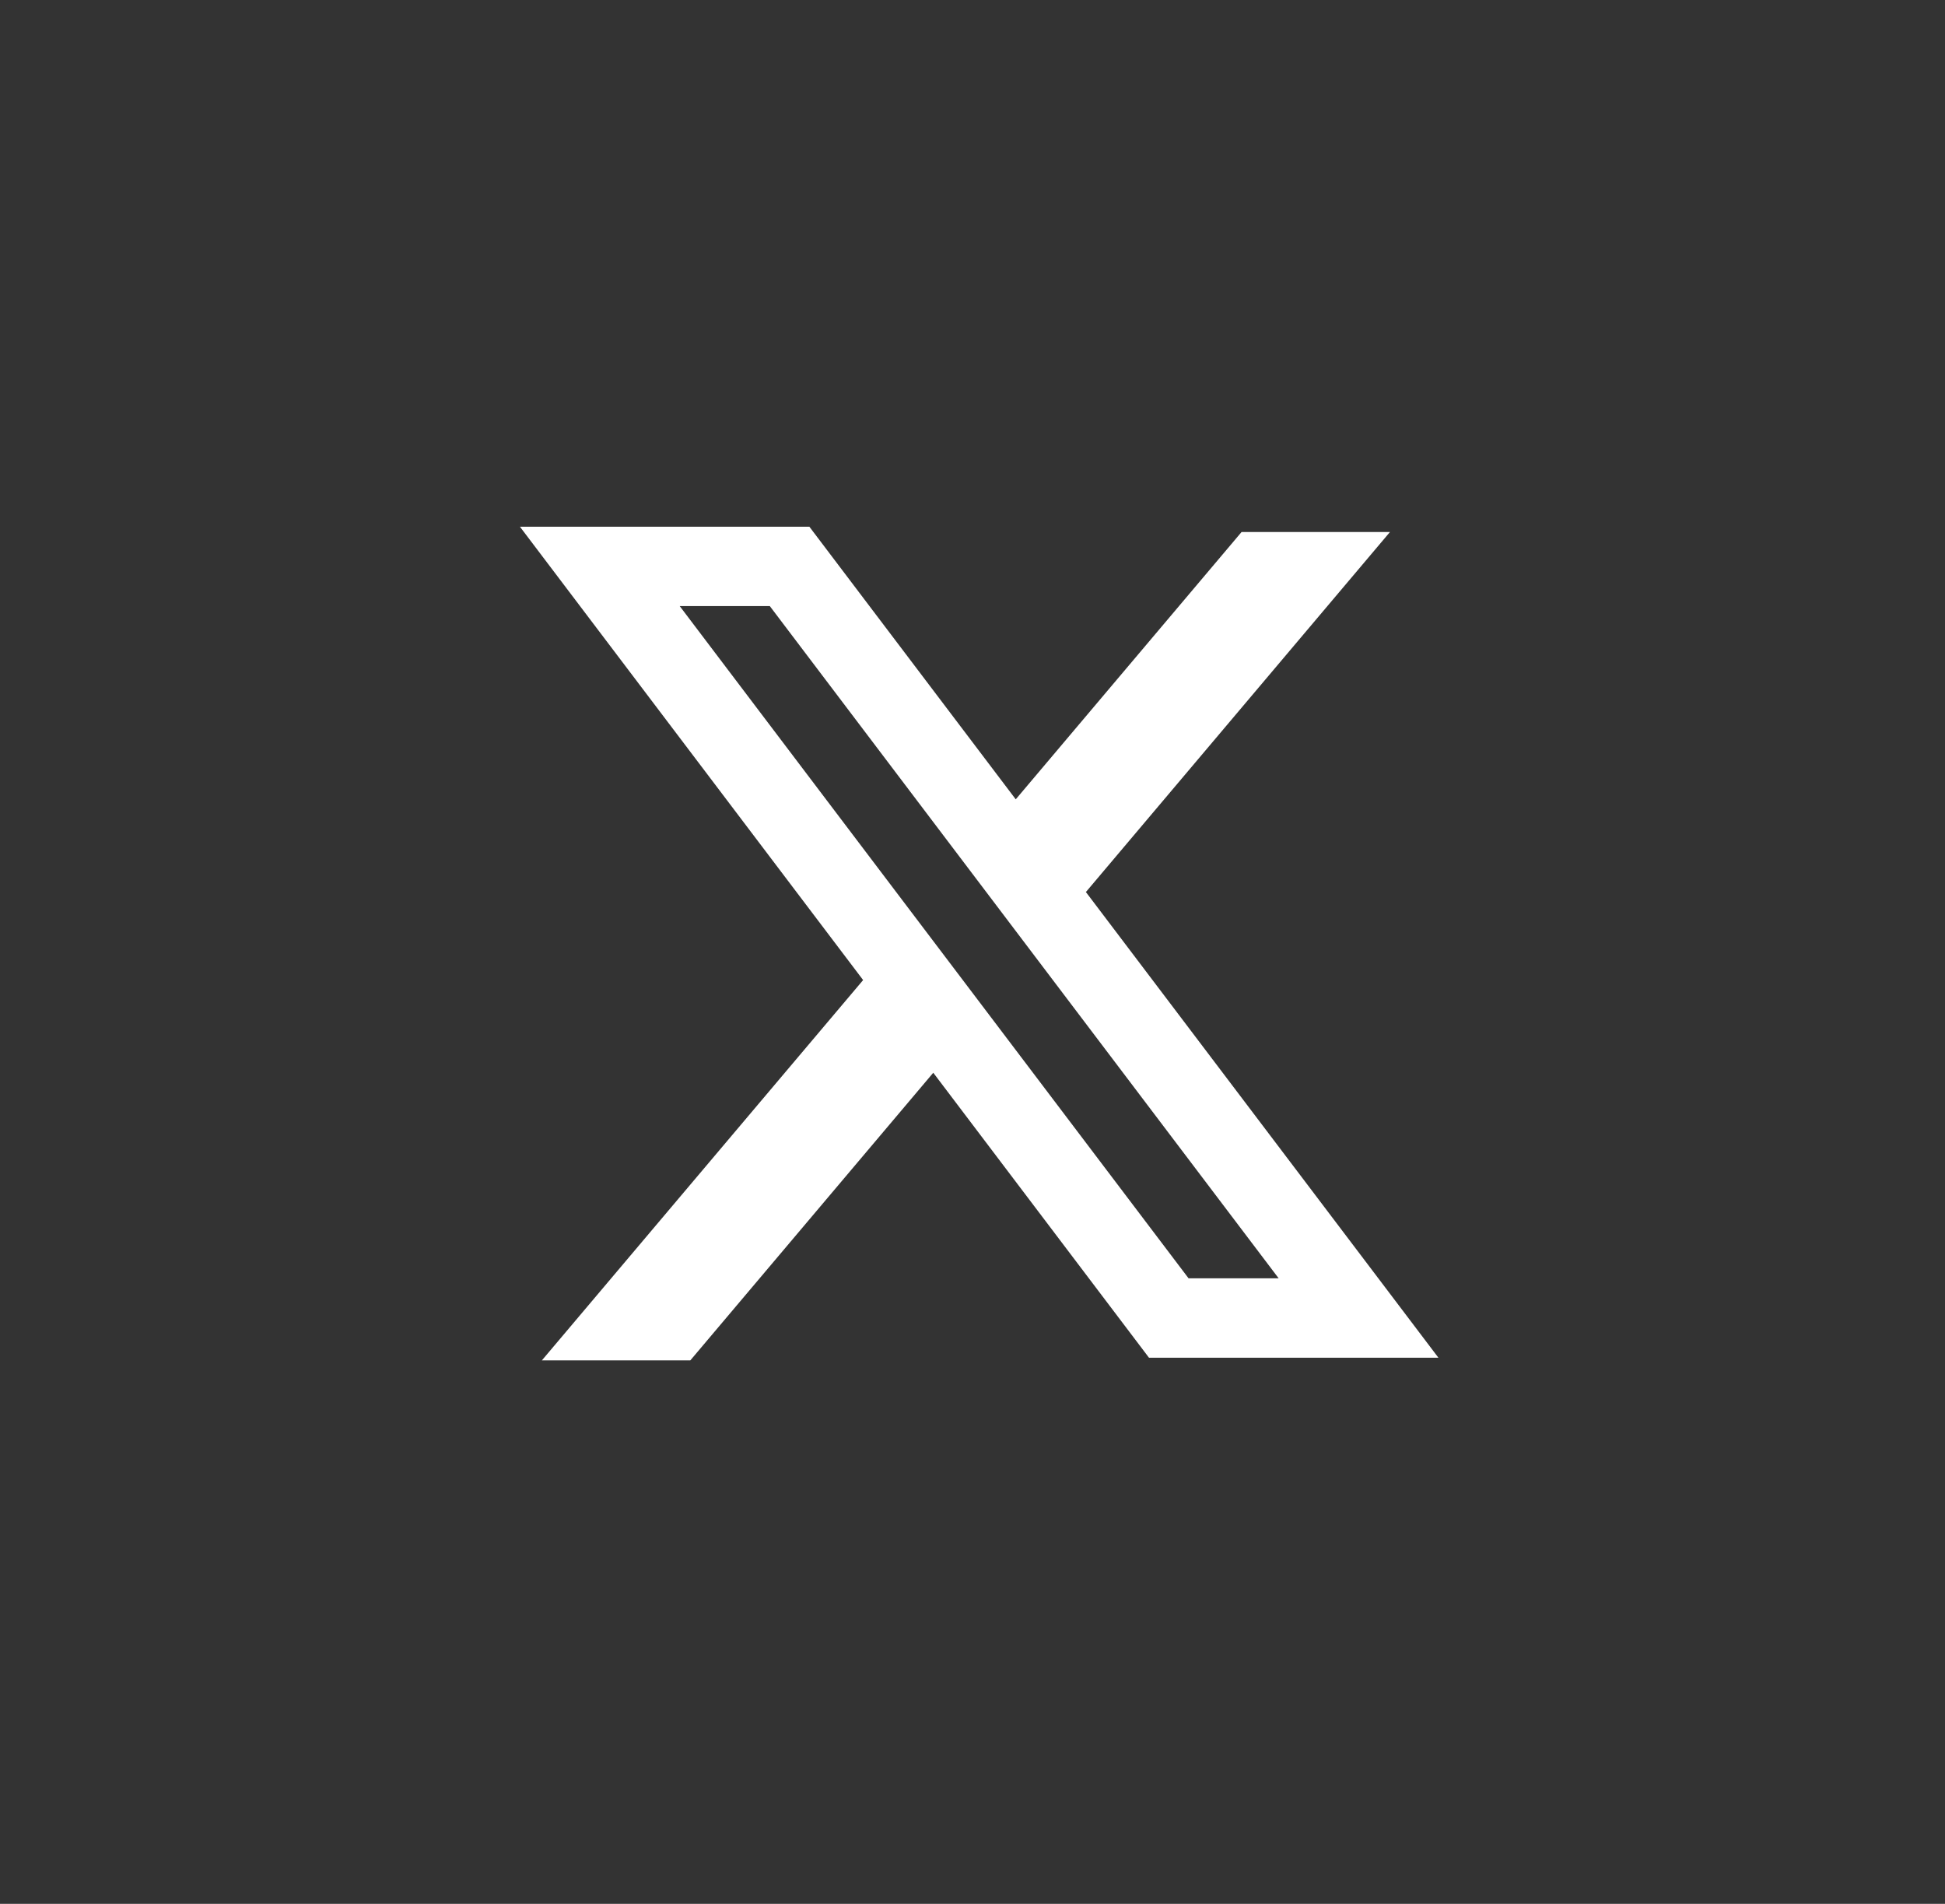 <svg width='47' height='46' viewBox='0 0 47 46' fill='none' xmlns='http://www.w3.org/2000/svg'><rect x="0" y="0" width="47" height="46" fill="#333333" stroke="none"/><path fill-rule='evenodd' clip-rule='evenodd' d='M19.558 12.726H12.564L20.857 23.68L13.094 32.869H16.681L22.552 25.919L27.765 32.805H34.759L26.225 21.533L26.241 21.552L33.588 12.854H30.002L24.545 19.313L19.558 12.726ZM16.425 14.644H18.602L30.898 30.886H28.721L16.425 14.644Z' fill='white'/></svg>